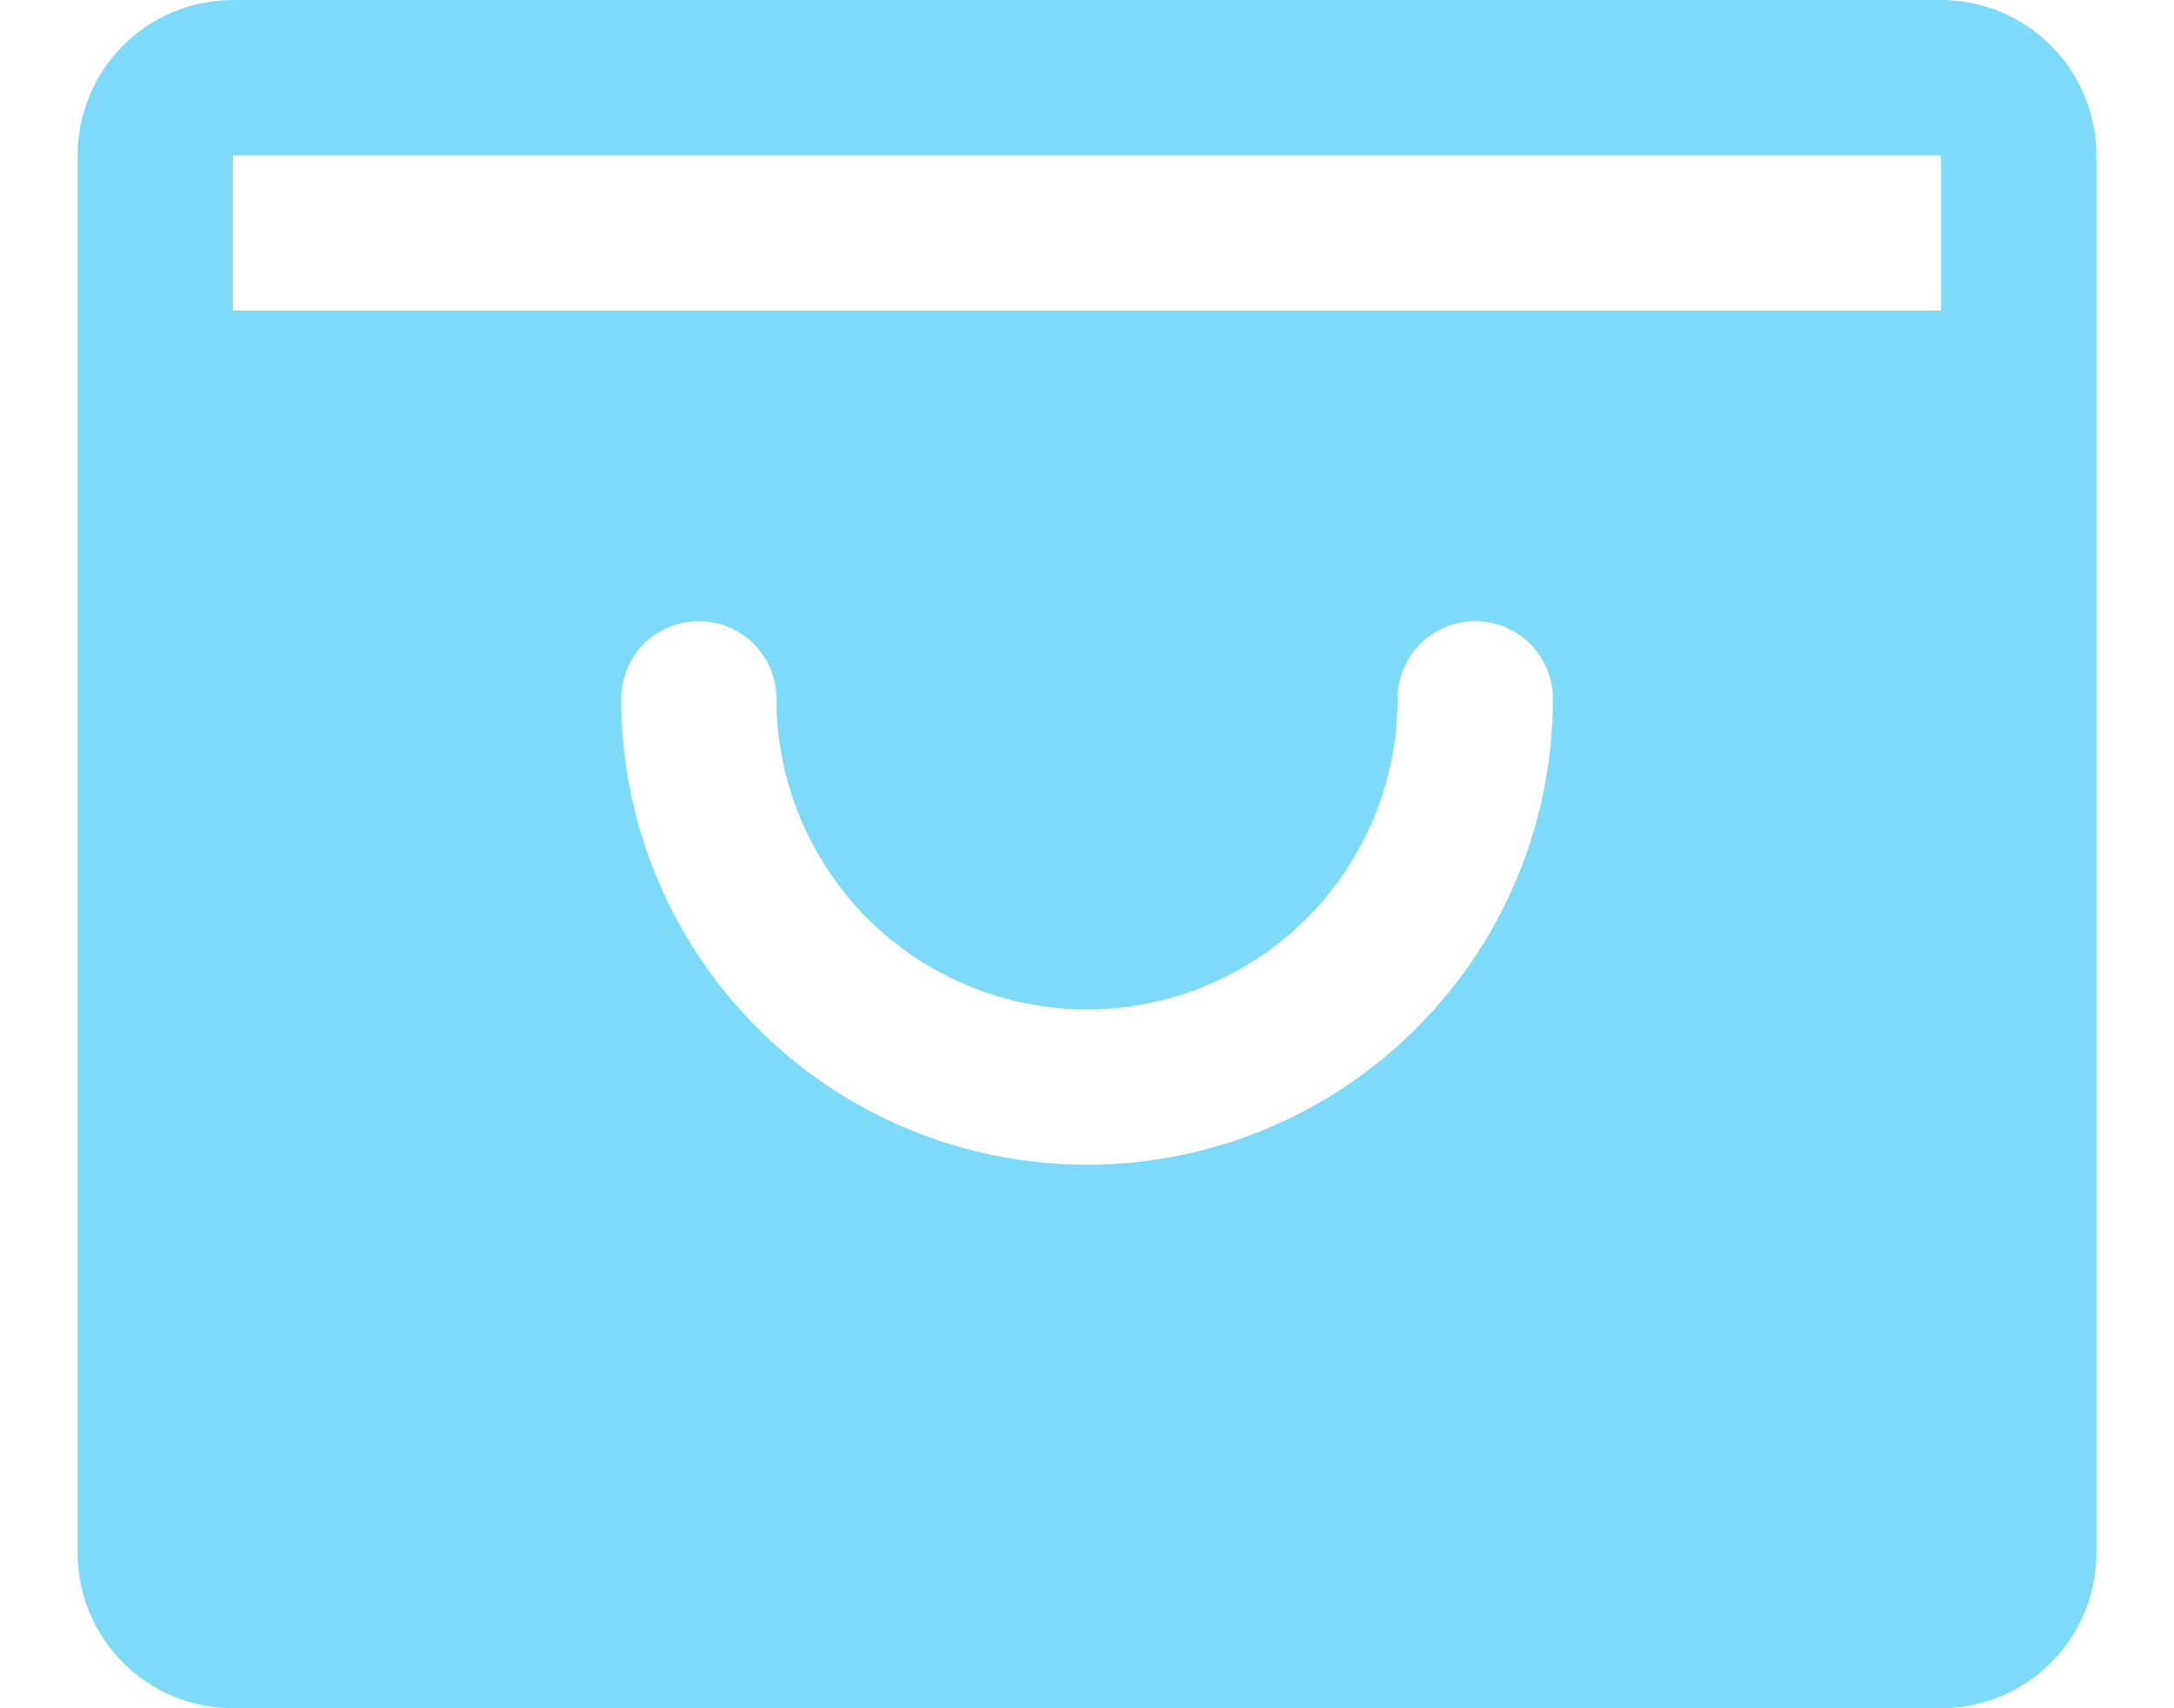 <svg width="14" height="11" viewBox="0 0 14 11" fill="none" xmlns="http://www.w3.org/2000/svg">
<path d="M12.5 0H1.5C1.235 0 0.98 0.105 0.793 0.293C0.605 0.48 0.5 0.735 0.5 1V10C0.5 10.265 0.605 10.52 0.793 10.707C0.98 10.895 1.235 11 1.5 11H12.5C12.765 11 13.02 10.895 13.207 10.707C13.395 10.52 13.5 10.265 13.5 10V1C13.5 0.735 13.395 0.48 13.207 0.293C13.02 0.105 12.765 0 12.5 0ZM7 7.5C6.204 7.5 5.441 7.184 4.879 6.621C4.316 6.059 4 5.296 4 4.5C4 4.367 4.053 4.24 4.146 4.146C4.24 4.053 4.367 4 4.5 4C4.633 4 4.76 4.053 4.854 4.146C4.947 4.24 5 4.367 5 4.5C5 5.03 5.211 5.539 5.586 5.914C5.961 6.289 6.47 6.5 7 6.5C7.53 6.5 8.039 6.289 8.414 5.914C8.789 5.539 9 5.03 9 4.5C9 4.367 9.053 4.24 9.146 4.146C9.24 4.053 9.367 4 9.5 4C9.633 4 9.76 4.053 9.854 4.146C9.947 4.24 10 4.367 10 4.5C10 5.296 9.684 6.059 9.121 6.621C8.559 7.184 7.796 7.5 7 7.5ZM1.5 2V1H12.5V2H1.5Z" fill="#7DDBF9"/>
</svg>
